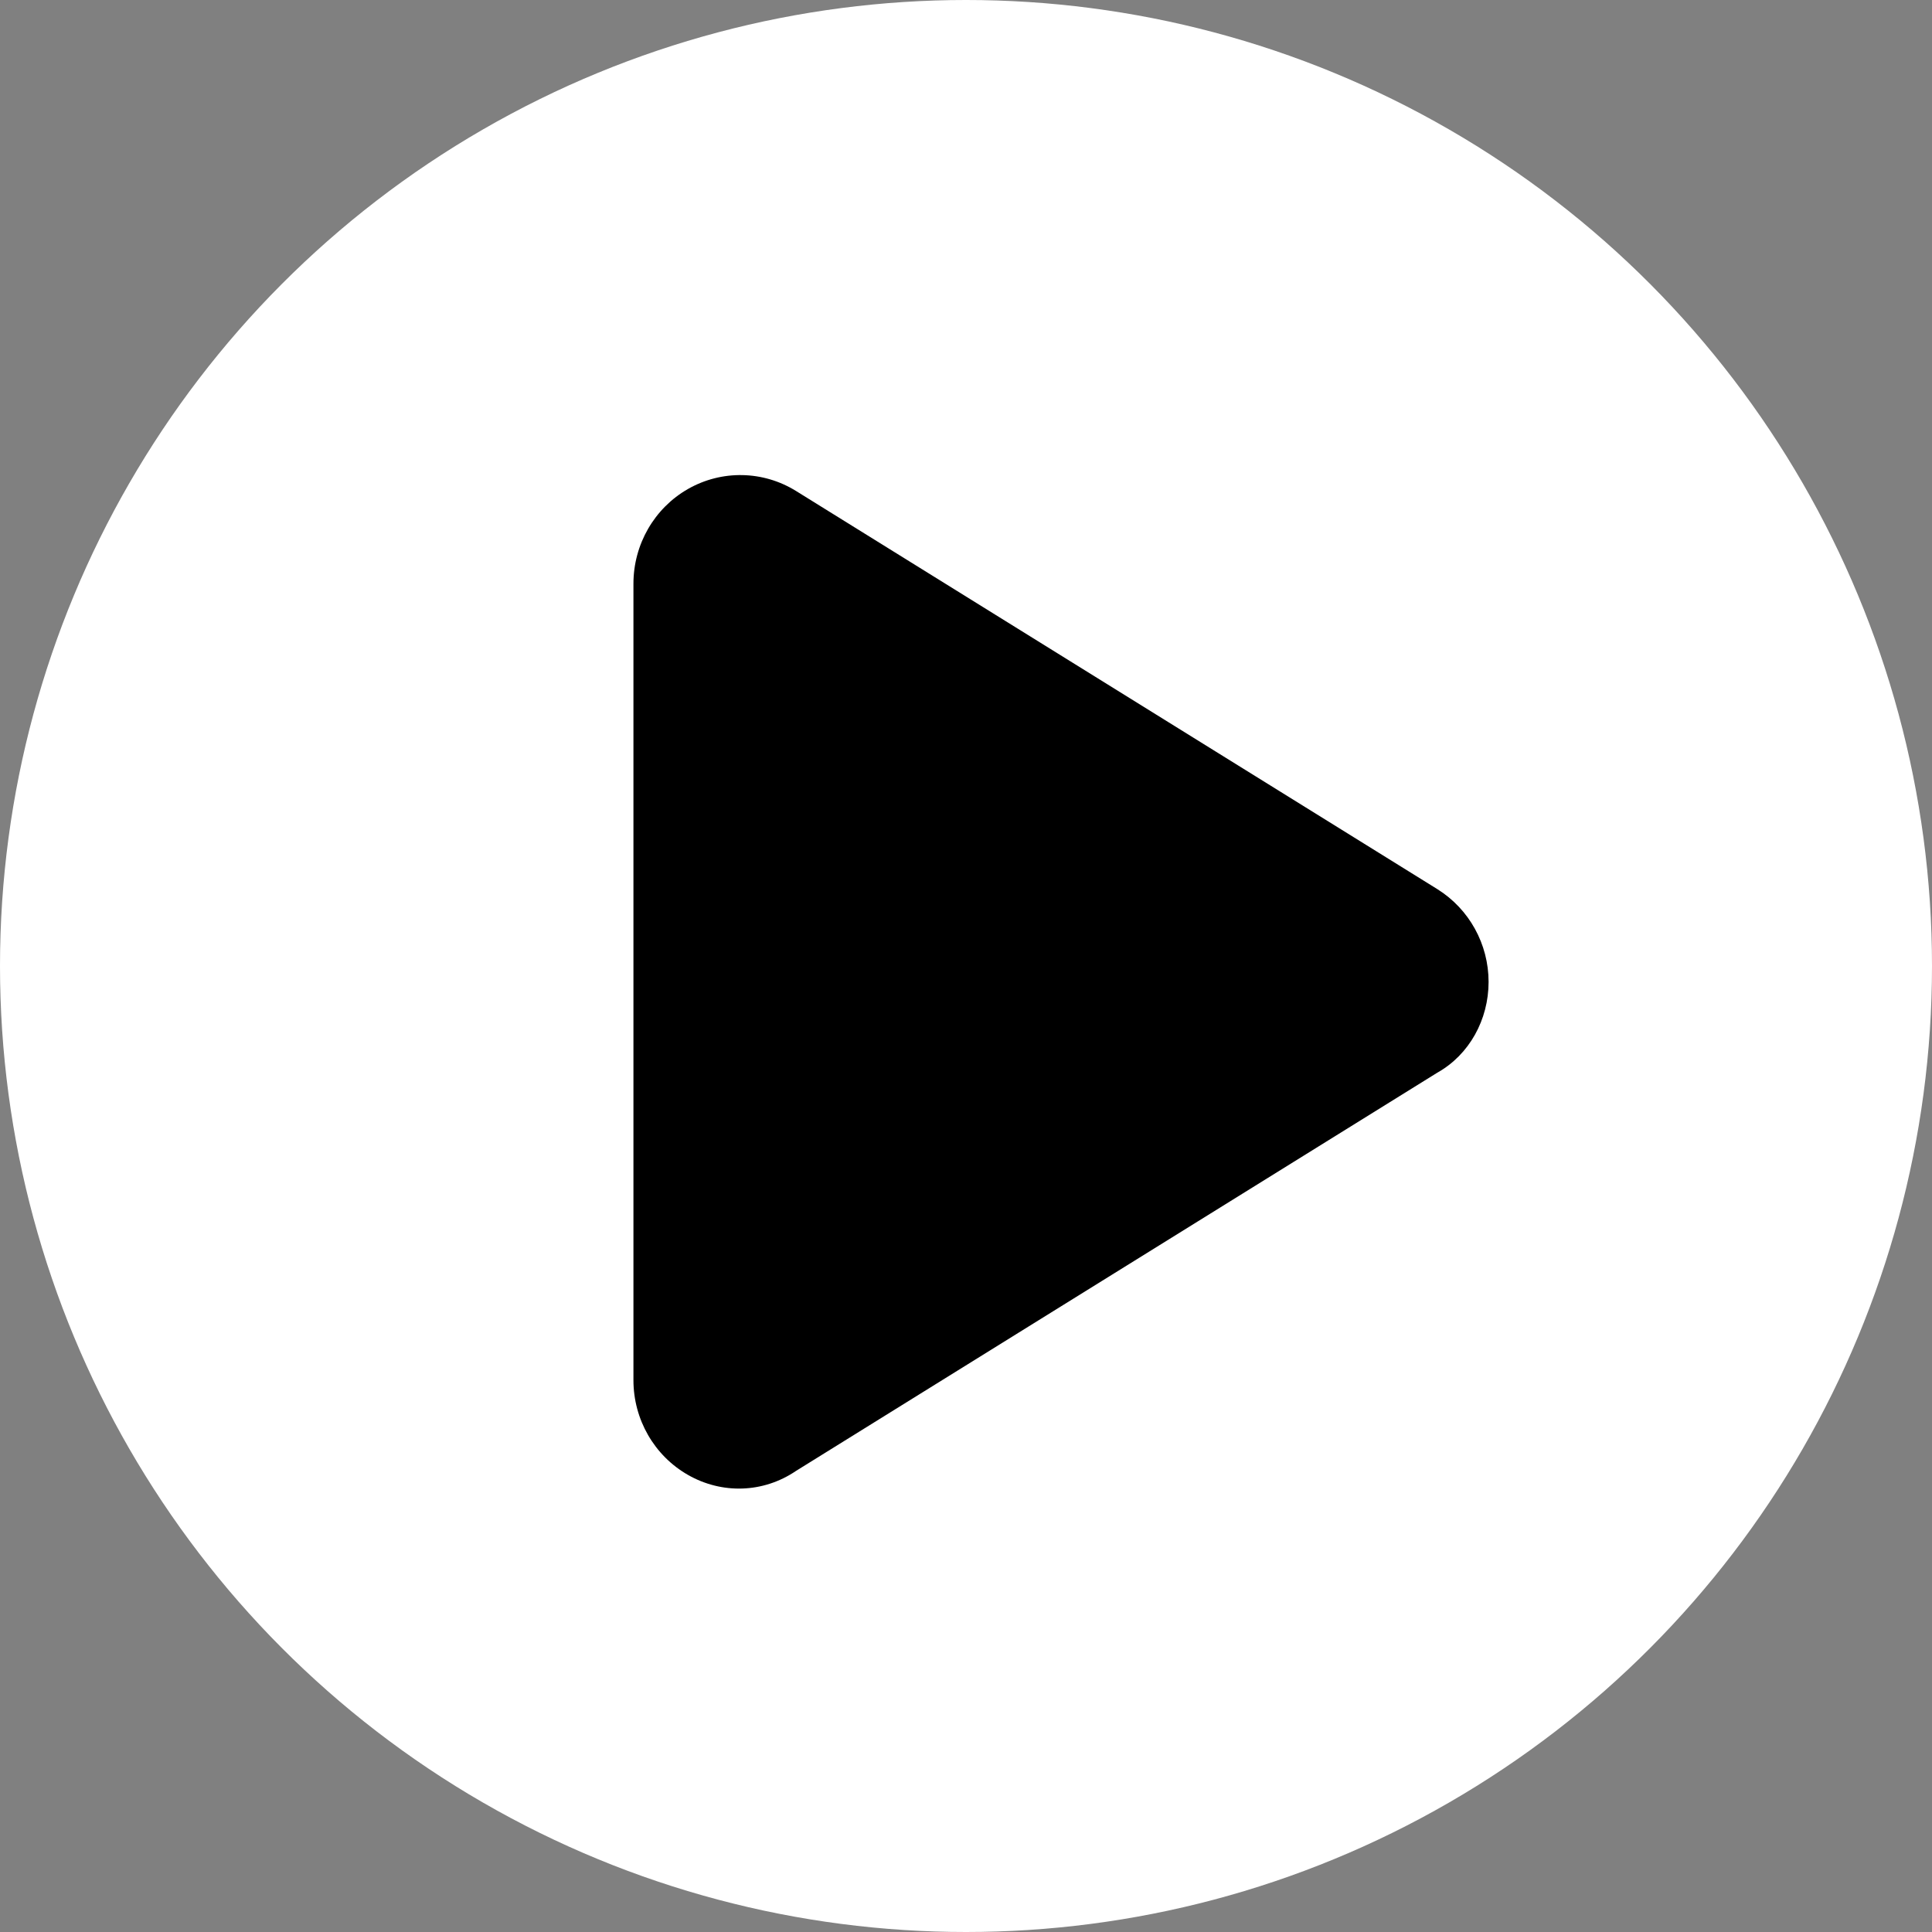 <svg width="90" height="90" viewBox="0 0 90 90" fill="none" xmlns="http://www.w3.org/2000/svg">
<rect x="0" y="0" width="90" height="90" fill="#808080" stroke="none"/>
<circle cx="45" cy="45" r="45" fill="white"/>
<path d="M66.958 41.42C68.442 42.348 69.344 43.981 69.344 45.742C69.344 47.502 68.442 49.136 66.958 49.968L37.084 68.519C35.547 69.563 33.623 69.605 32.052 68.709C30.481 67.813 29.508 66.127 29.508 64.293V27.191C29.508 25.361 30.481 23.673 32.052 22.777C33.623 21.883 35.547 21.919 37.084 22.873L66.958 41.42Z" fill="black"/>
</svg>
